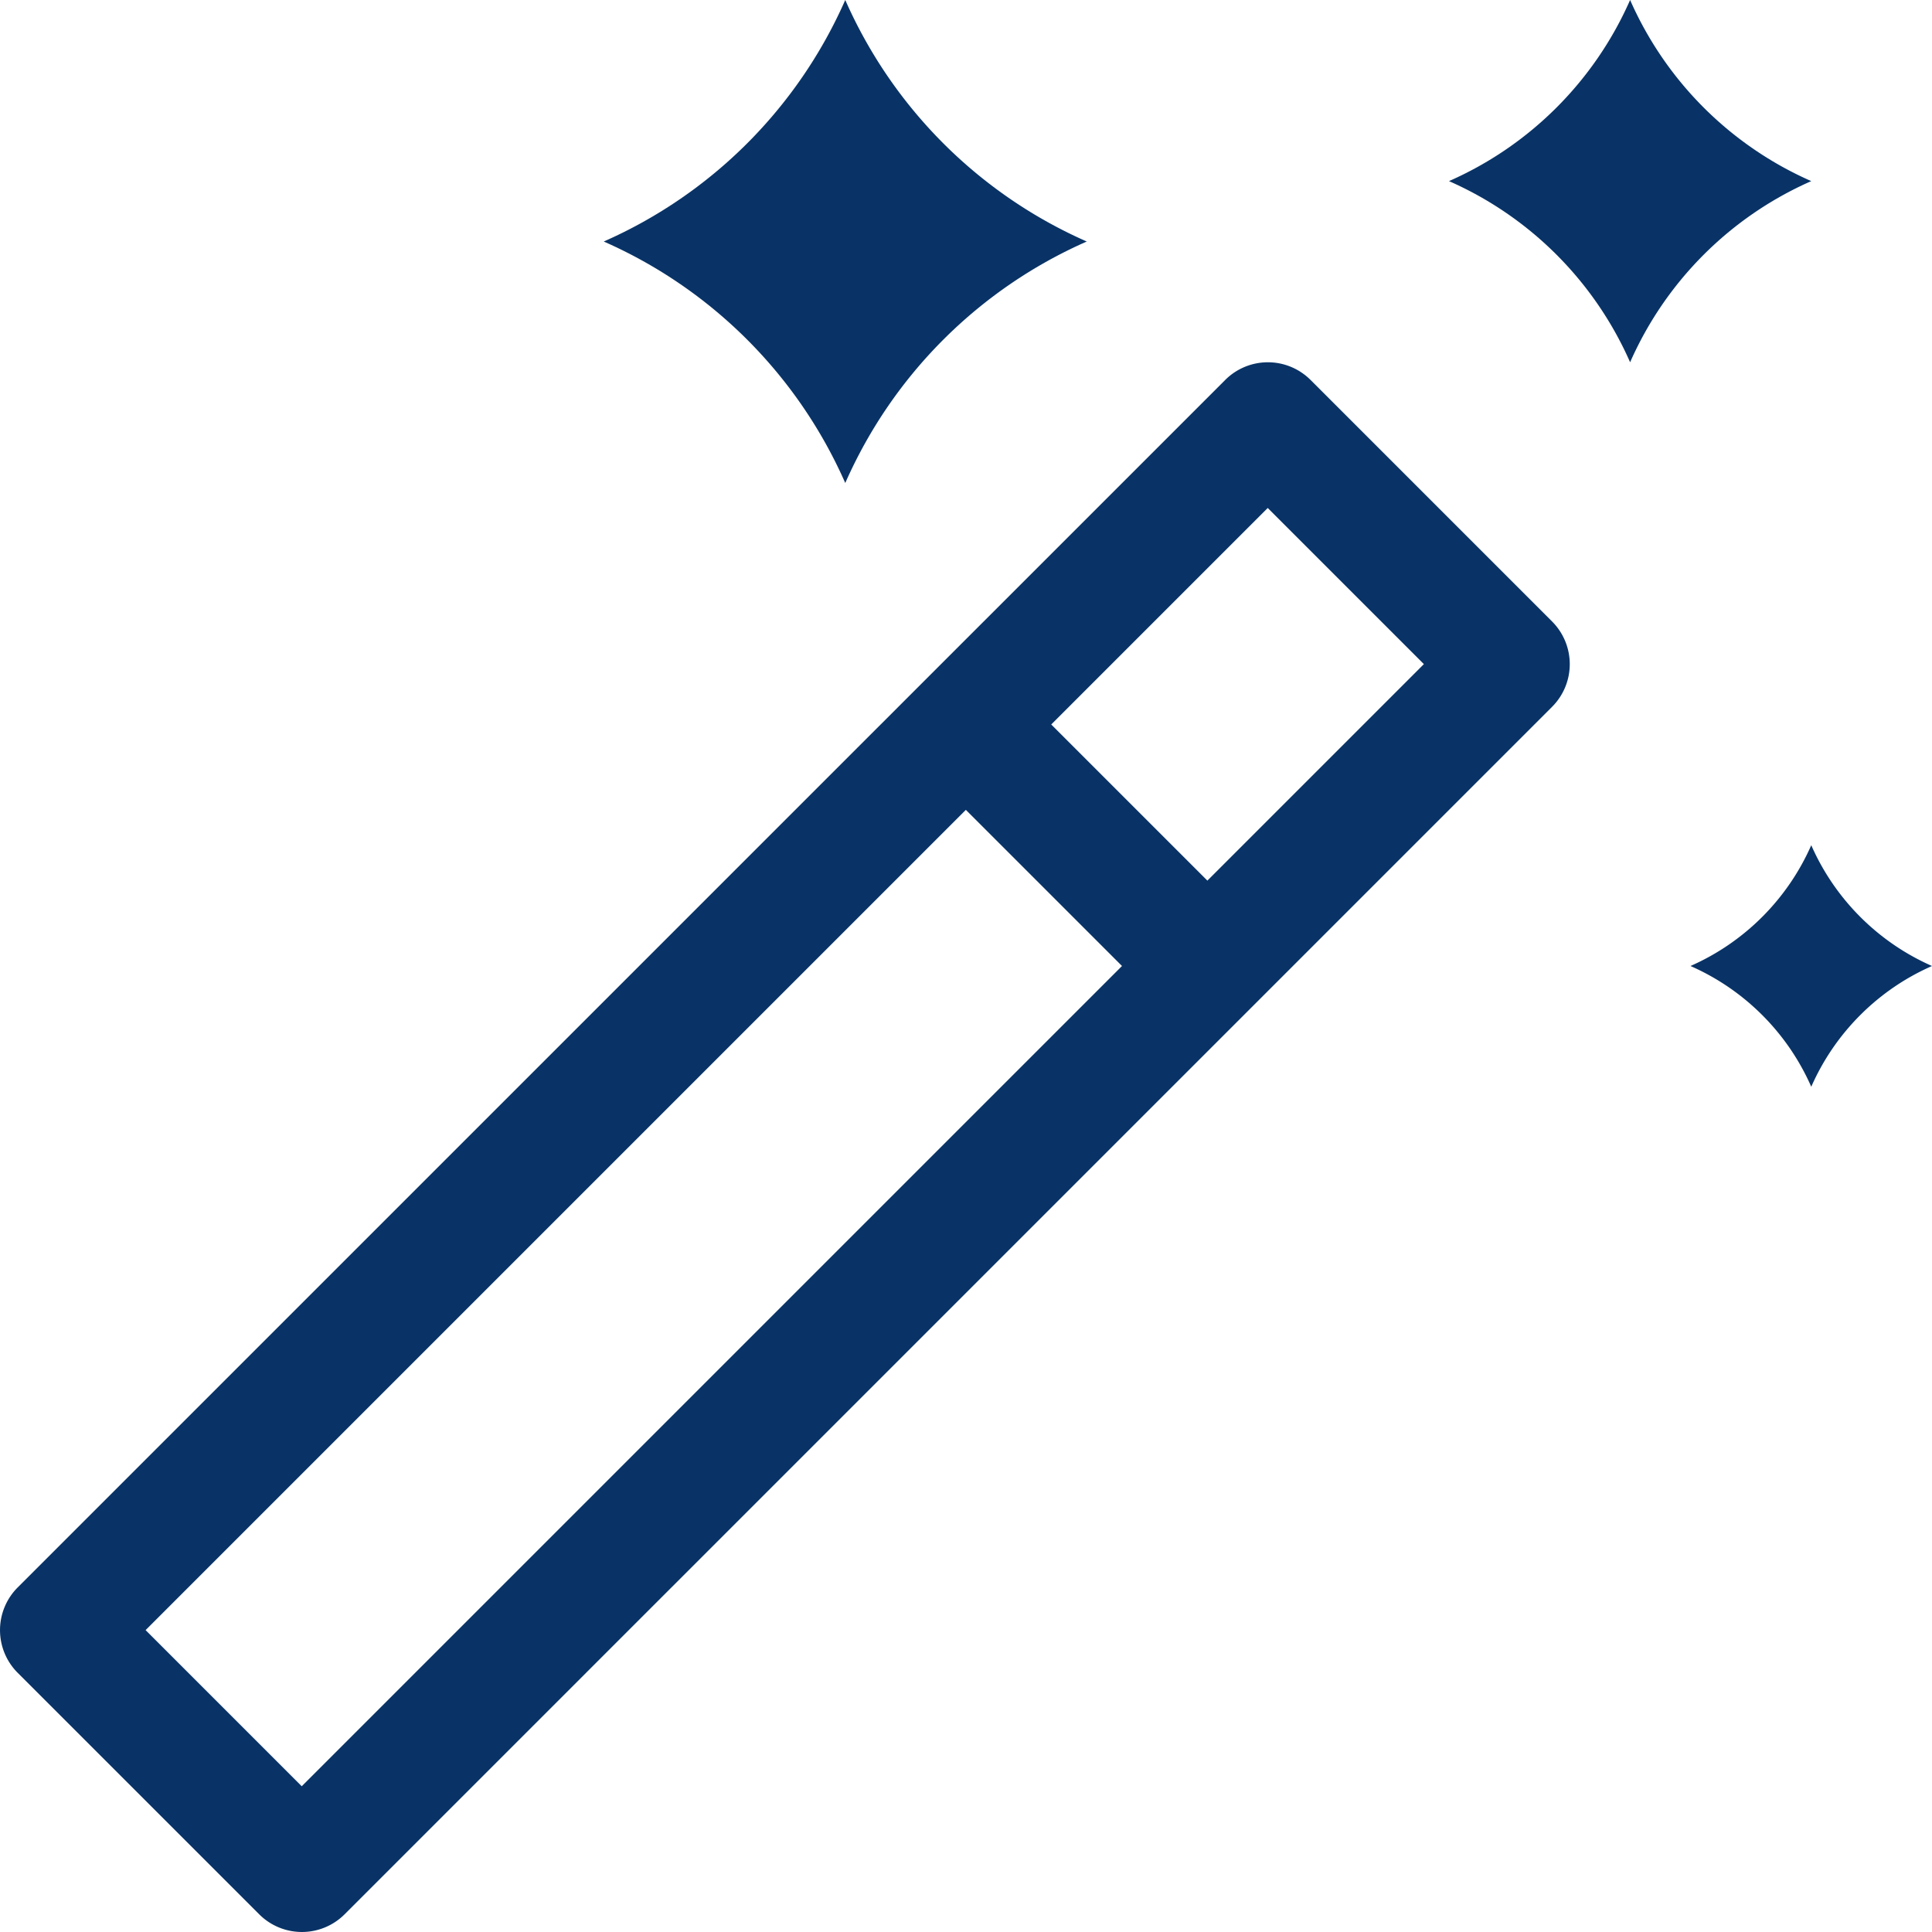 <svg id="ícone_2" data-name="ícone 2" xmlns="http://www.w3.org/2000/svg" width="54.148" height="54.147" viewBox="0 0 54.148 54.147">
  <path id="Caminho_276" data-name="Caminho 276" d="M169.874,539.676a1.691,1.691,0,0,0-2.392,0l-33.843,33.842a1.692,1.692,0,0,0,0,2.393l6.769,6.768a1.692,1.692,0,0,0,2.393,0l33.842-33.842a1.691,1.691,0,0,0,0-2.392l-6.769-6.769ZM141.6,579.09l-4.376-4.376,22.989-22.989,4.376,4.376Zm25.382-25.382-4.376-4.376,6.068-6.068,4.376,4.376Z" transform="translate(-133.143 -529.027)" fill="#093366"/>
  <path id="Caminho_277" data-name="Caminho 277" d="M161.924,539.51a13.209,13.209,0,0,1,6.769-6.768,13.214,13.214,0,0,1-6.769-6.769,13.216,13.216,0,0,1-6.769,6.769A13.209,13.209,0,0,1,161.924,539.51Z" transform="translate(-138.234 -525.973)" fill="#093366"/>
  <path id="Caminho_278" data-name="Caminho 278" d="M198.161,556.789a6.608,6.608,0,0,1-3.385,3.385,6.6,6.6,0,0,1,3.385,3.384,6.6,6.6,0,0,1,3.384-3.384A6.607,6.607,0,0,1,198.161,556.789Z" transform="translate(-147.397 -533.1)" fill="#093366"/>
  <path id="Caminho_279" data-name="Caminho 279" d="M196.125,531.049a9.9,9.9,0,0,1-5.077-5.076,9.906,9.906,0,0,1-5.076,5.076,9.911,9.911,0,0,1,5.076,5.077A9.91,9.91,0,0,1,196.125,531.049Z" transform="translate(-145.361 -525.973)" fill="#093366"/>
</svg>
